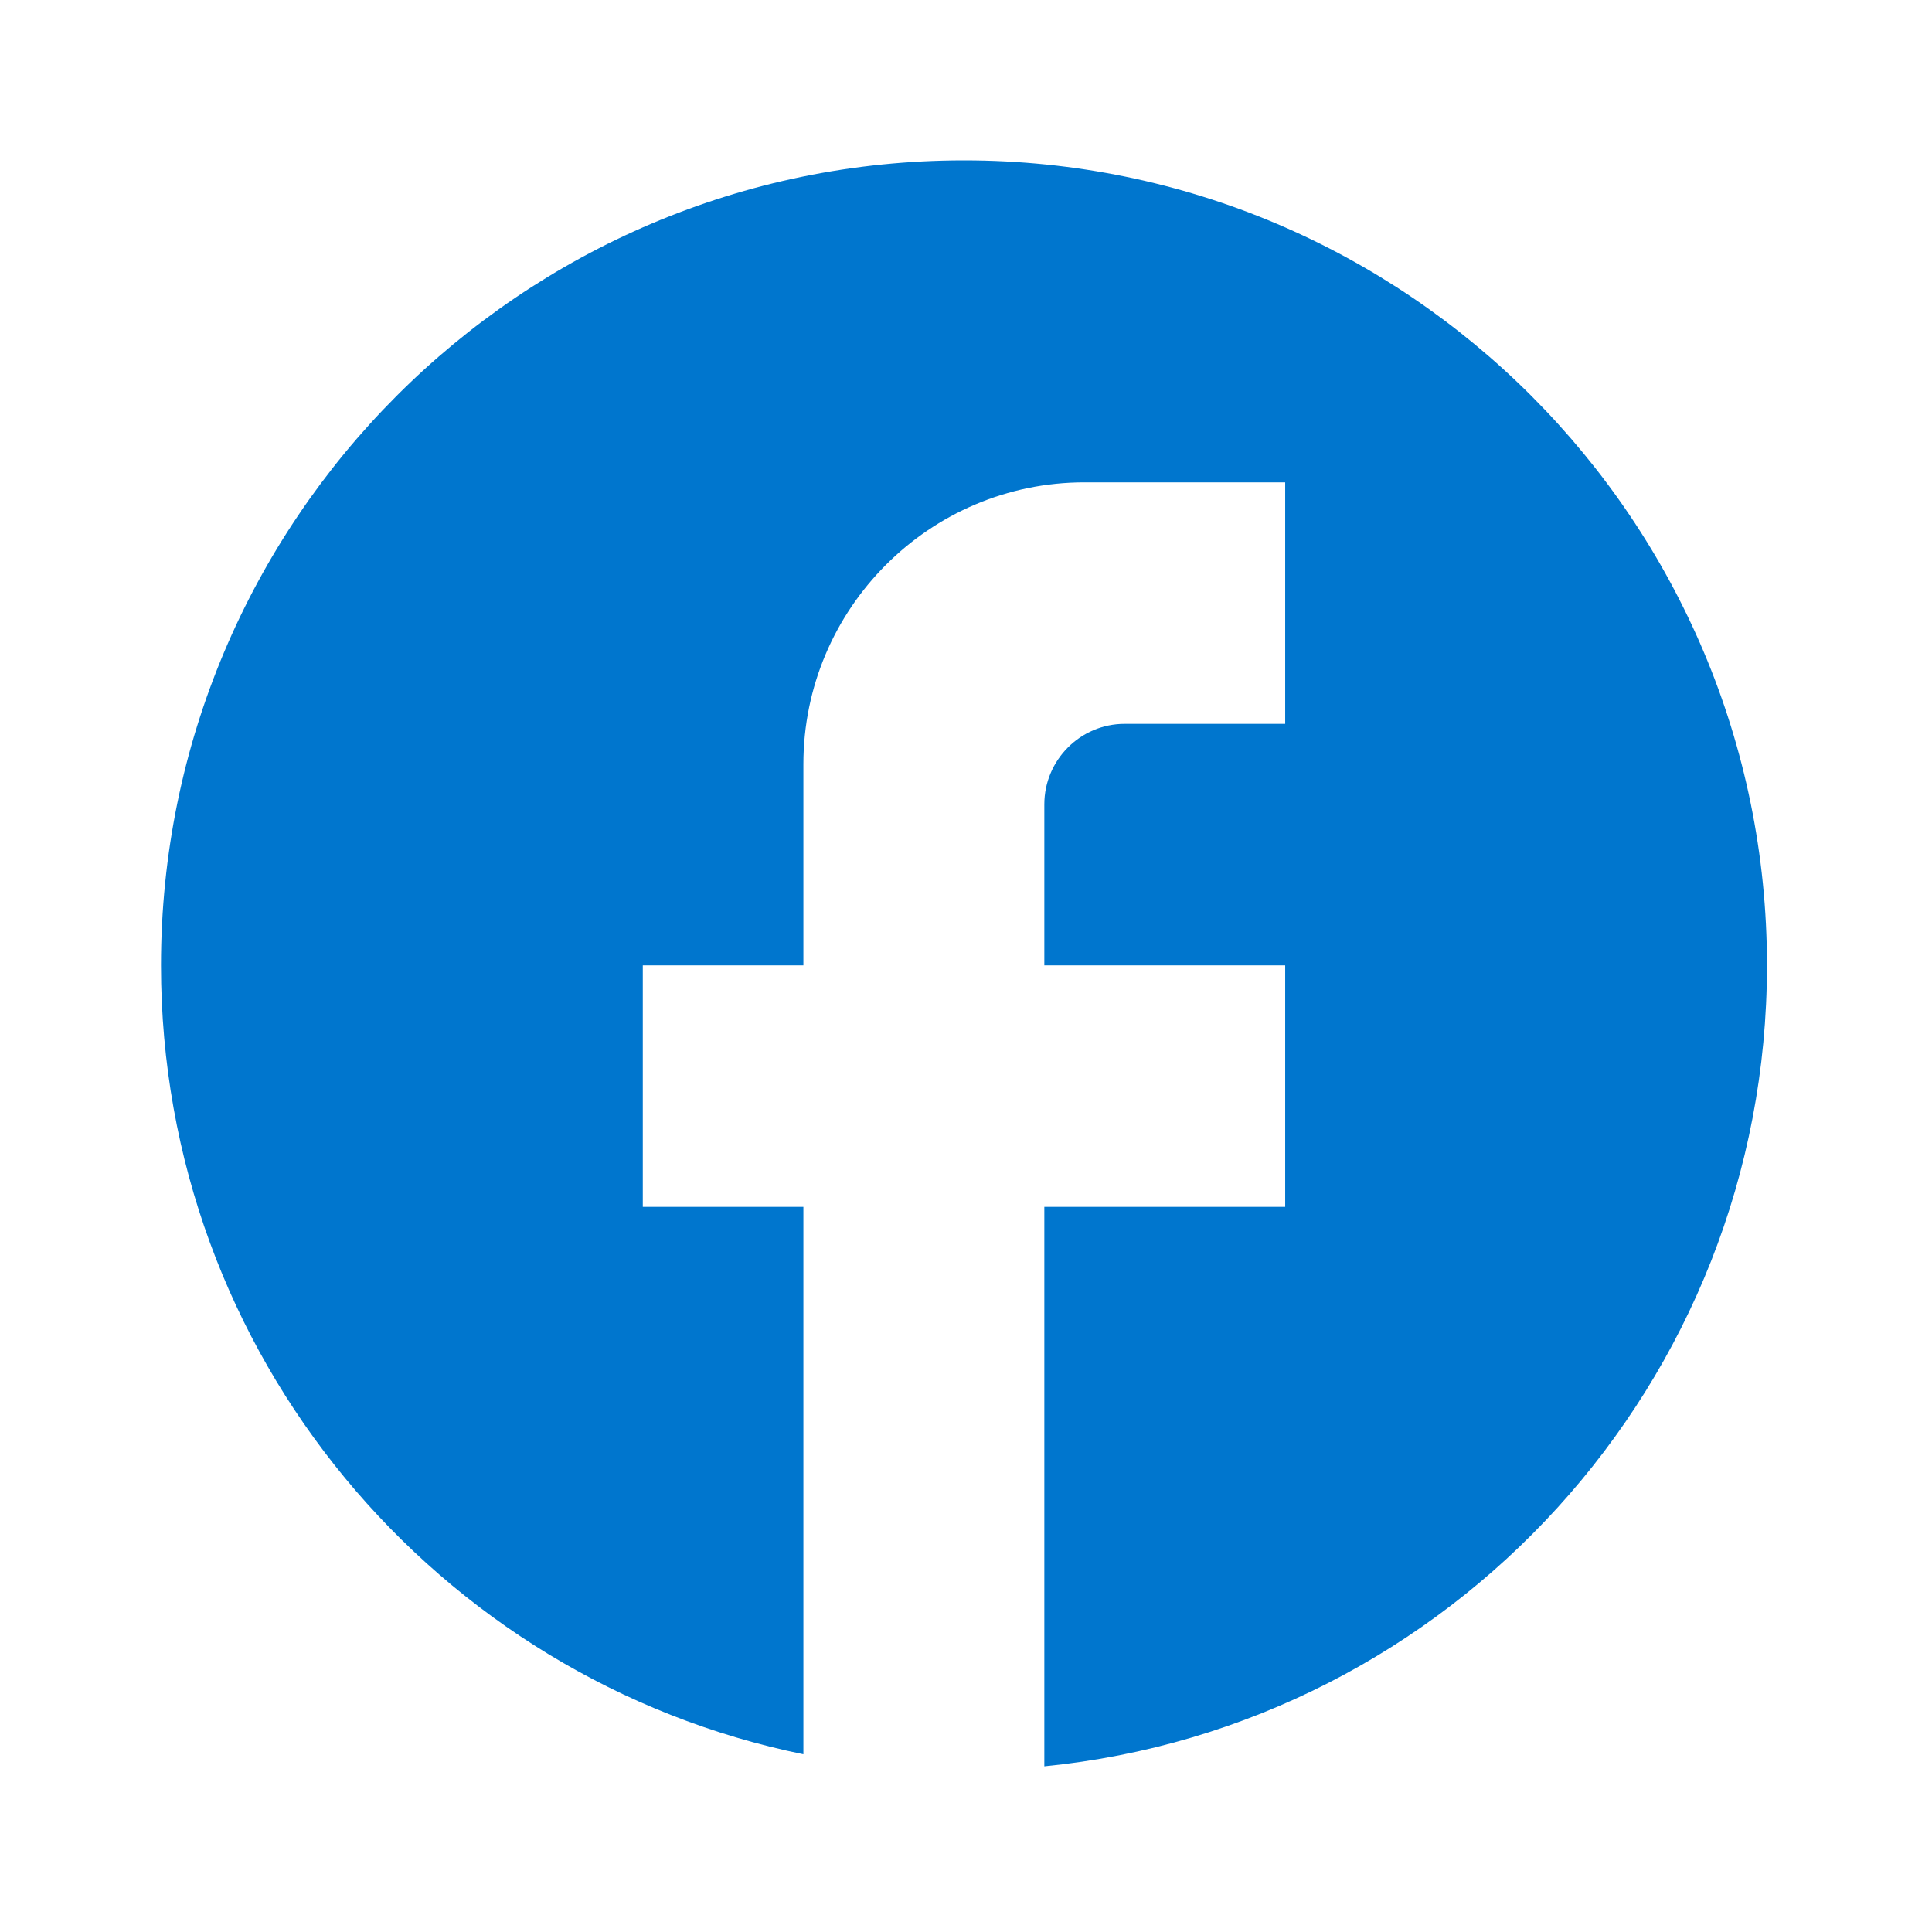 <svg width="24" height="24" viewBox="0 0 24 24" fill="none" xmlns="http://www.w3.org/2000/svg">
<path d="M21.95 11.992C21.95 6.472 17.481 1.992 11.975 1.992C6.469 1.992 2 6.472 2 11.992C2 16.832 5.431 20.862 9.98 21.792V14.992H7.985V11.992H9.98V9.492C9.98 7.562 11.546 5.992 13.471 5.992H15.965V8.992H13.97C13.421 8.992 12.973 9.442 12.973 9.992V11.992H15.965V14.992H12.973V21.942C18.01 21.442 21.95 17.182 21.95 11.992Z" fill="#0076CE"/>
</svg>
